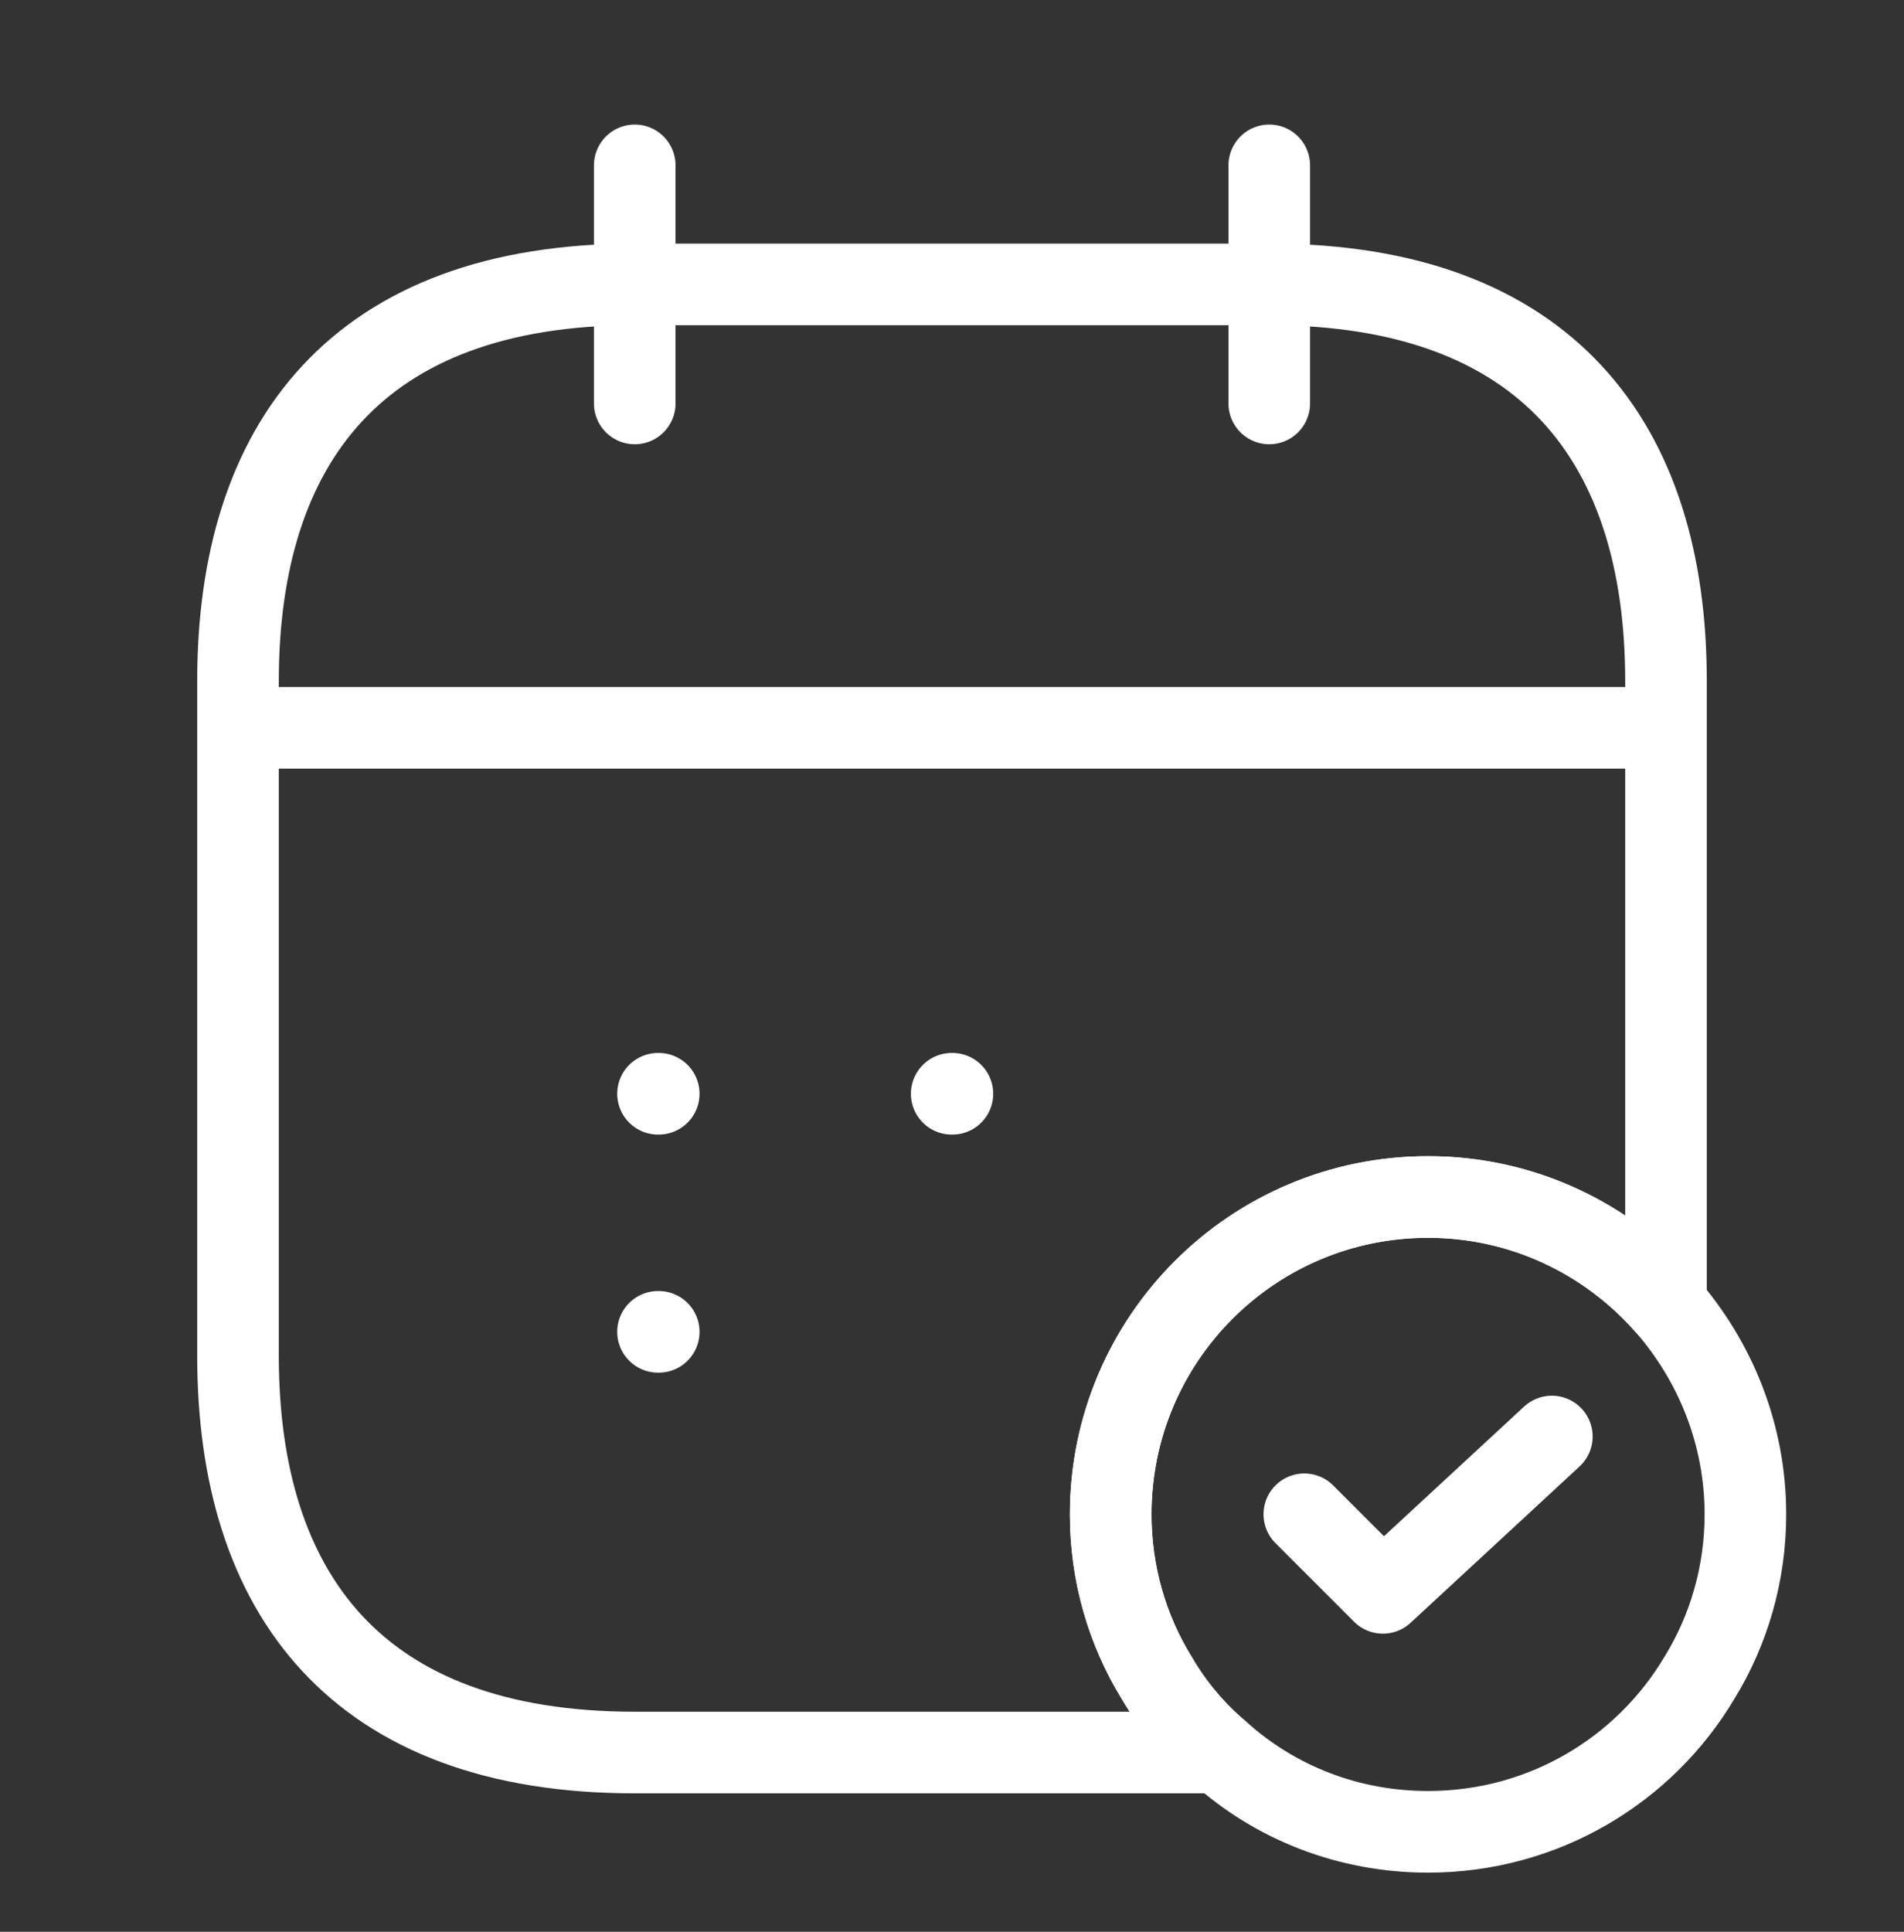 <svg xmlns="http://www.w3.org/2000/svg" width="70" height="71" viewBox="0 0 70 71" fill="none"><rect x="0" y="0" width="70" height="71" fill="#333333" stroke="none"/><path d="M23.336 6.078V14.828" stroke="white" stroke-width="3" stroke-miterlimit="10" stroke-linecap="round" stroke-linejoin="round"></path><path d="M46.664 6.078V14.828" stroke="white" stroke-width="3" stroke-miterlimit="10" stroke-linecap="round" stroke-linejoin="round"></path><path d="M10.211 26.75H59.794" stroke="white" stroke-width="3" stroke-miterlimit="10" stroke-linecap="round" stroke-linejoin="round"></path><path d="M64.169 55.659C64.169 57.846 63.557 59.917 62.478 61.667C60.465 65.05 56.761 67.326 52.503 67.326C49.557 67.326 46.873 66.246 44.832 64.409C43.928 63.651 43.14 62.717 42.528 61.667C41.448 59.917 40.836 57.846 40.836 55.659C40.836 49.213 46.057 43.992 52.503 43.992C56.003 43.992 59.123 45.538 61.253 47.959C63.061 50.03 64.169 52.713 64.169 55.659Z" stroke="white" stroke-width="3" stroke-miterlimit="10" stroke-linecap="round" stroke-linejoin="round"></path><path d="M47.953 55.655L50.841 58.543L57.053 52.797" stroke="white" stroke-width="3" stroke-linecap="round" stroke-linejoin="round"></path><path d="M61.25 25.037V47.961C59.121 45.541 56 43.995 52.5 43.995C46.054 43.995 40.833 49.216 40.833 55.661C40.833 57.849 41.446 59.92 42.525 61.67C43.138 62.72 43.925 63.653 44.829 64.412H23.333C13.125 64.412 8.75 58.578 8.75 49.828V25.037C8.75 16.287 13.125 10.453 23.333 10.453H46.667C56.875 10.453 61.25 16.287 61.25 25.037Z" stroke="white" stroke-width="3" stroke-miterlimit="10" stroke-linecap="round" stroke-linejoin="round"></path><path d="M34.989 40.2H35.015" stroke="white" stroke-width="3" stroke-linecap="round" stroke-linejoin="round"></path><path d="M24.192 40.2H24.218" stroke="white" stroke-width="3" stroke-linecap="round" stroke-linejoin="round"></path><path d="M24.192 48.95H24.218" stroke="white" stroke-width="3" stroke-linecap="round" stroke-linejoin="round"></path></svg>